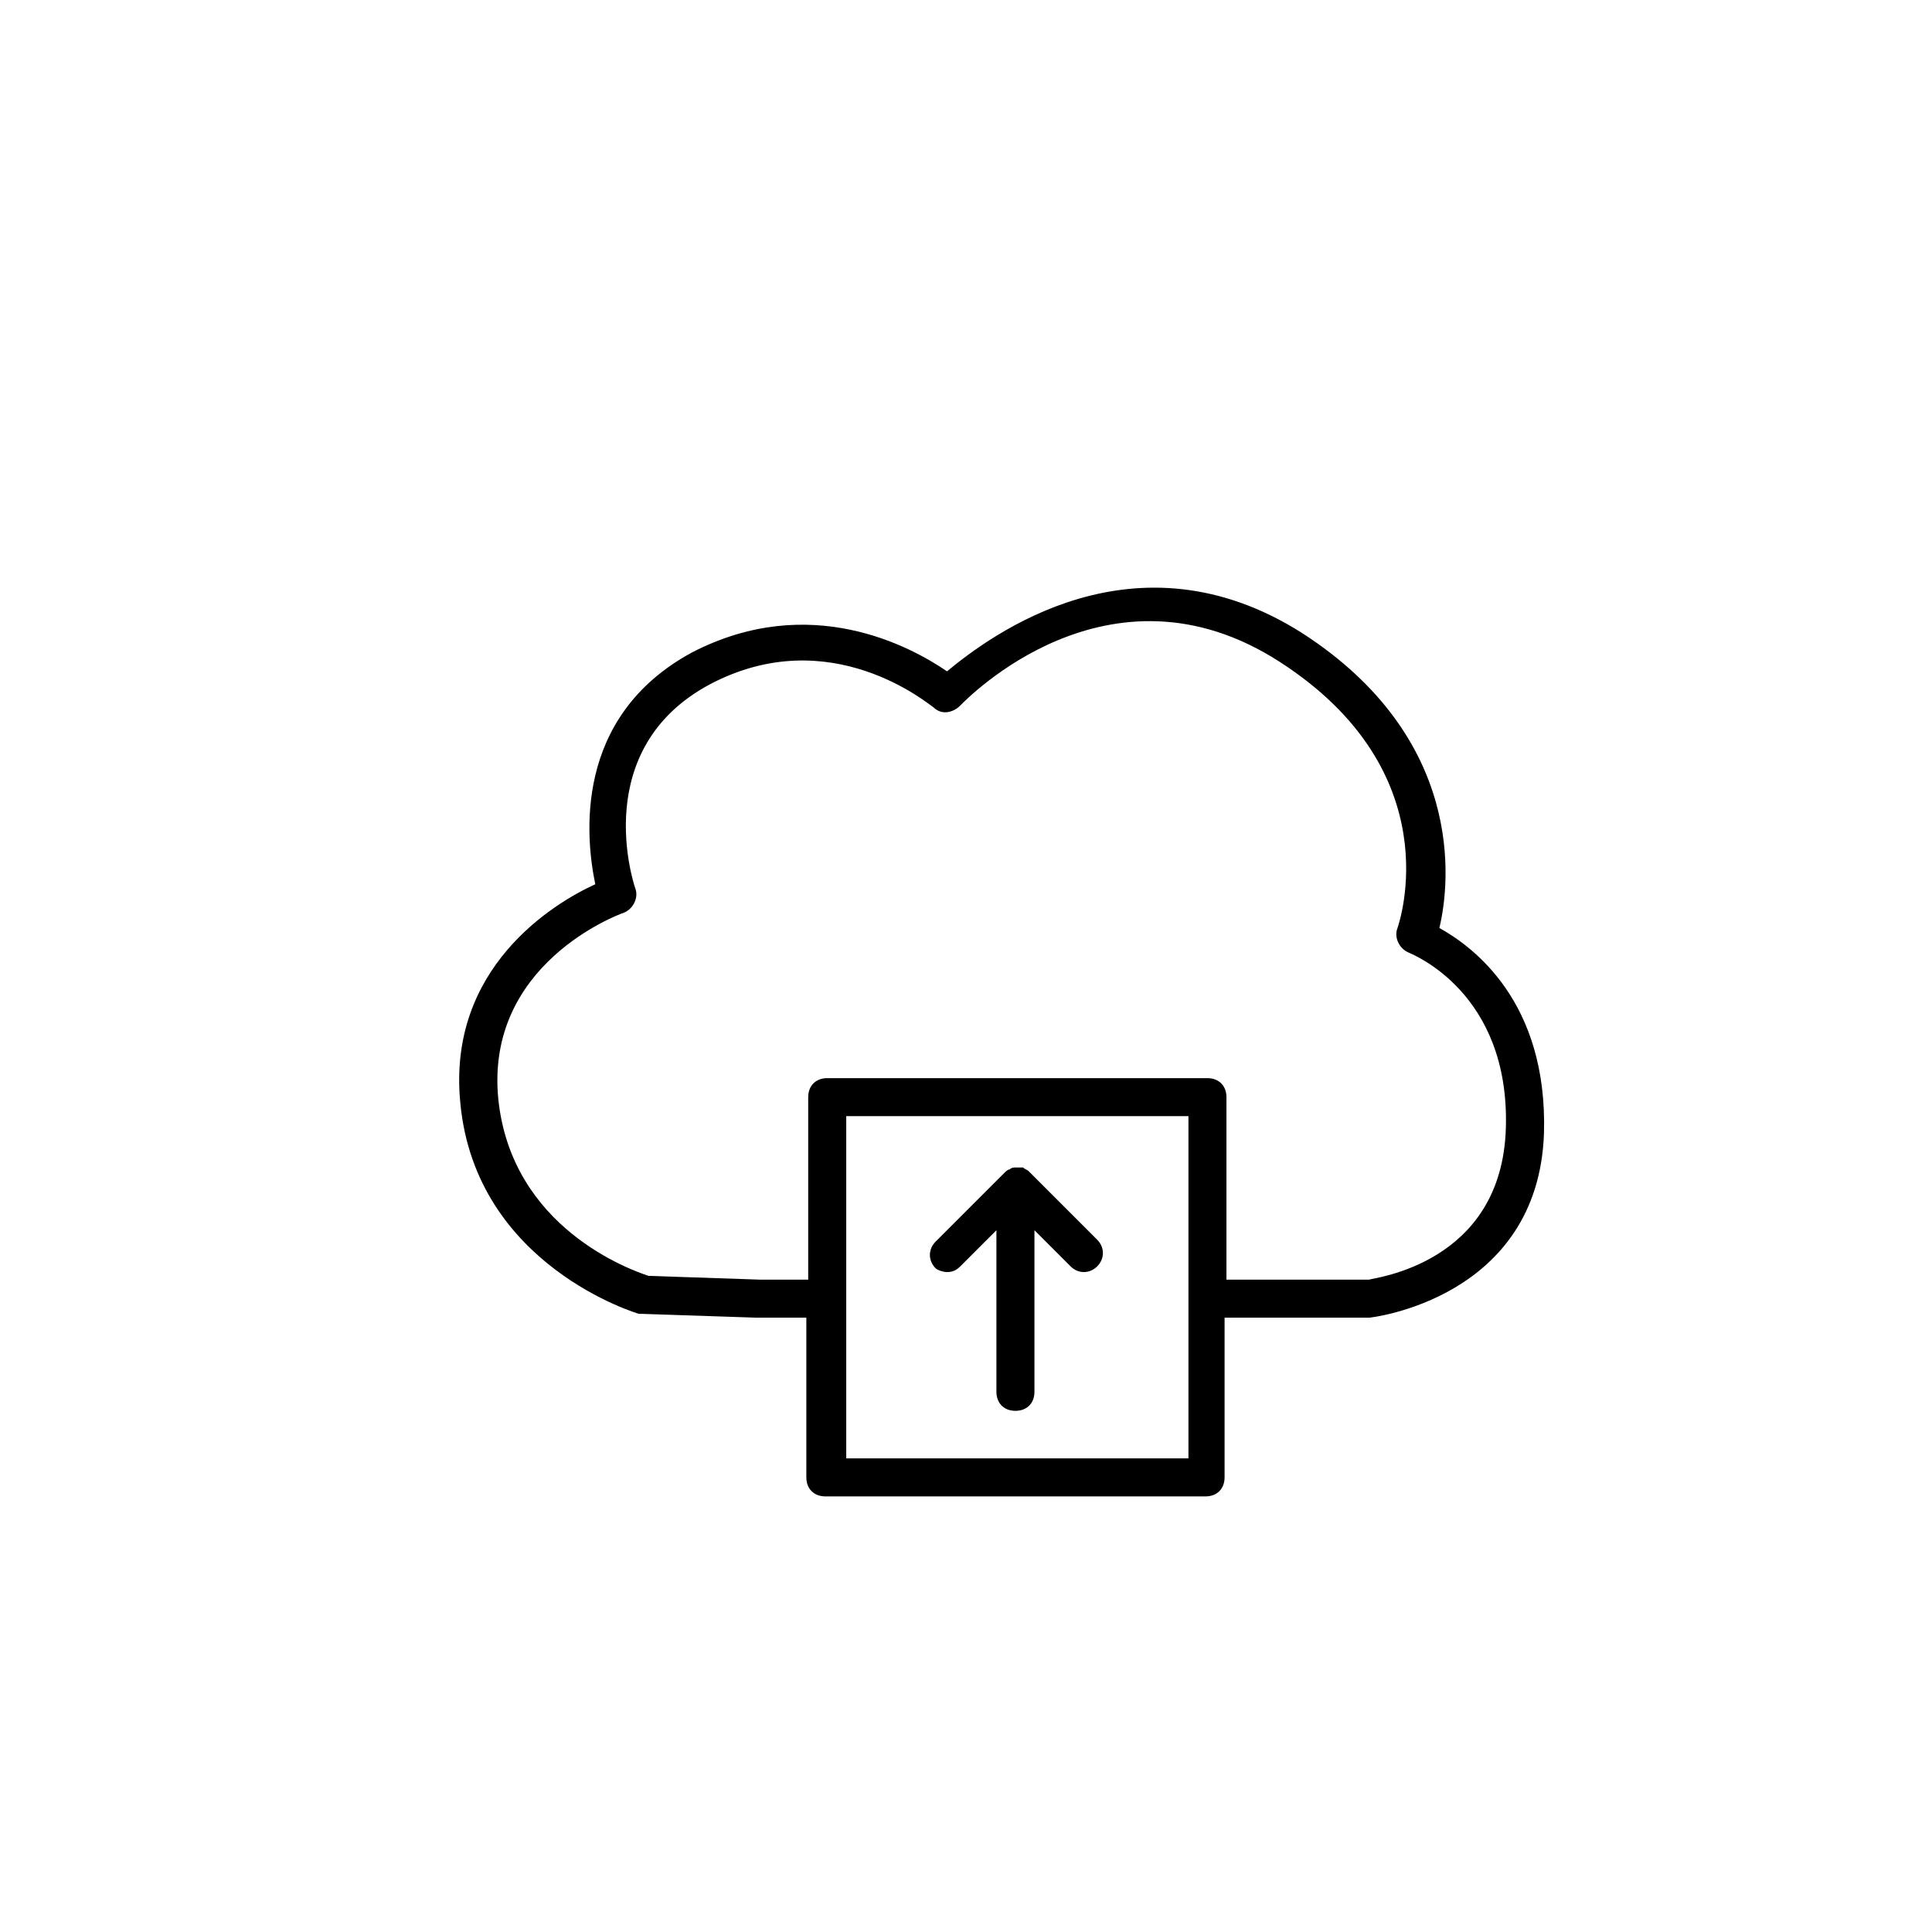 <?xml version="1.0" encoding="UTF-8"?>
<!-- Uploaded to: SVG Repo, www.svgrepo.com, Generator: SVG Repo Mixer Tools -->
<svg fill="#000000" width="800px" height="800px" version="1.1" viewBox="144 144 512 512" xmlns="http://www.w3.org/2000/svg">
 <g>
  <path d="m525.45 389.92c3.023-12.594 6.551-50.383-36.273-78.09-44.336-28.215-82.625 0.504-94.211 10.078-9.574-6.551-36.273-21.16-67.512-5.039-31.738 17.129-28.215 49.375-25.695 61.465-11.082 5.039-39.297 22.168-35.77 57.938 4.031 43.328 47.359 55.922 47.359 55.922h1.008l30.23 1.008h13.102v42.32c0 3.023 2.016 5.039 5.039 5.039h100.76c3.023 0 5.039-2.016 5.039-5.039v-42.32h38.293c0.504 0 44.84-5.039 46.352-48.871 0.996-34.762-18.652-49.371-27.723-54.41zm-66.5 140.56h-90.688v-90.688h90.688zm47.859-47.355h-37.789v-48.367c0-3.023-2.016-5.039-5.039-5.039h-100.76c-3.023 0-5.039 2.016-5.039 5.039v48.367h-12.598l-29.727-1.008c-4.535-1.512-36.273-12.594-39.801-46.855-3.527-35.77 31.738-48.871 33.25-49.375 2.519-1.008 4.031-4.031 3.023-6.551-0.504-1.512-12.09-36.777 19.648-53.906 32.242-17.129 58.441 5.543 59.449 6.047 2.016 2.016 5.039 1.512 7.055-0.504 1.512-1.512 39.297-40.809 84.641-11.586s31.738 69.023 31.234 70.535c-1.008 2.519 0.504 5.543 3.023 6.551 1.008 0.504 26.703 10.578 25.695 46.352-0.996 36.27-35.258 39.797-36.266 40.301z"/>
  <path d="m394.96 481.11c1.512 0 2.519-0.504 3.527-1.512l9.574-9.574v42.824c0 3.023 2.016 5.039 5.039 5.039 3.023 0 5.039-2.016 5.039-5.039v-42.824l9.574 9.574c2.016 2.016 5.039 2.016 7.055 0 2.016-2.016 2.016-5.039 0-7.055l-18.137-18.137c-0.504-0.504-1.008-0.504-1.512-1.008h-0.504-1.008-0.504c-0.504 0-1.008 0-1.512 0.504-0.504 0-1.008 0.504-1.512 1.008l-18.137 18.137c-2.016 2.016-2.016 5.039 0 7.055 0.496 0.504 2.008 1.008 3.016 1.008z"/>
 </g>
</svg>